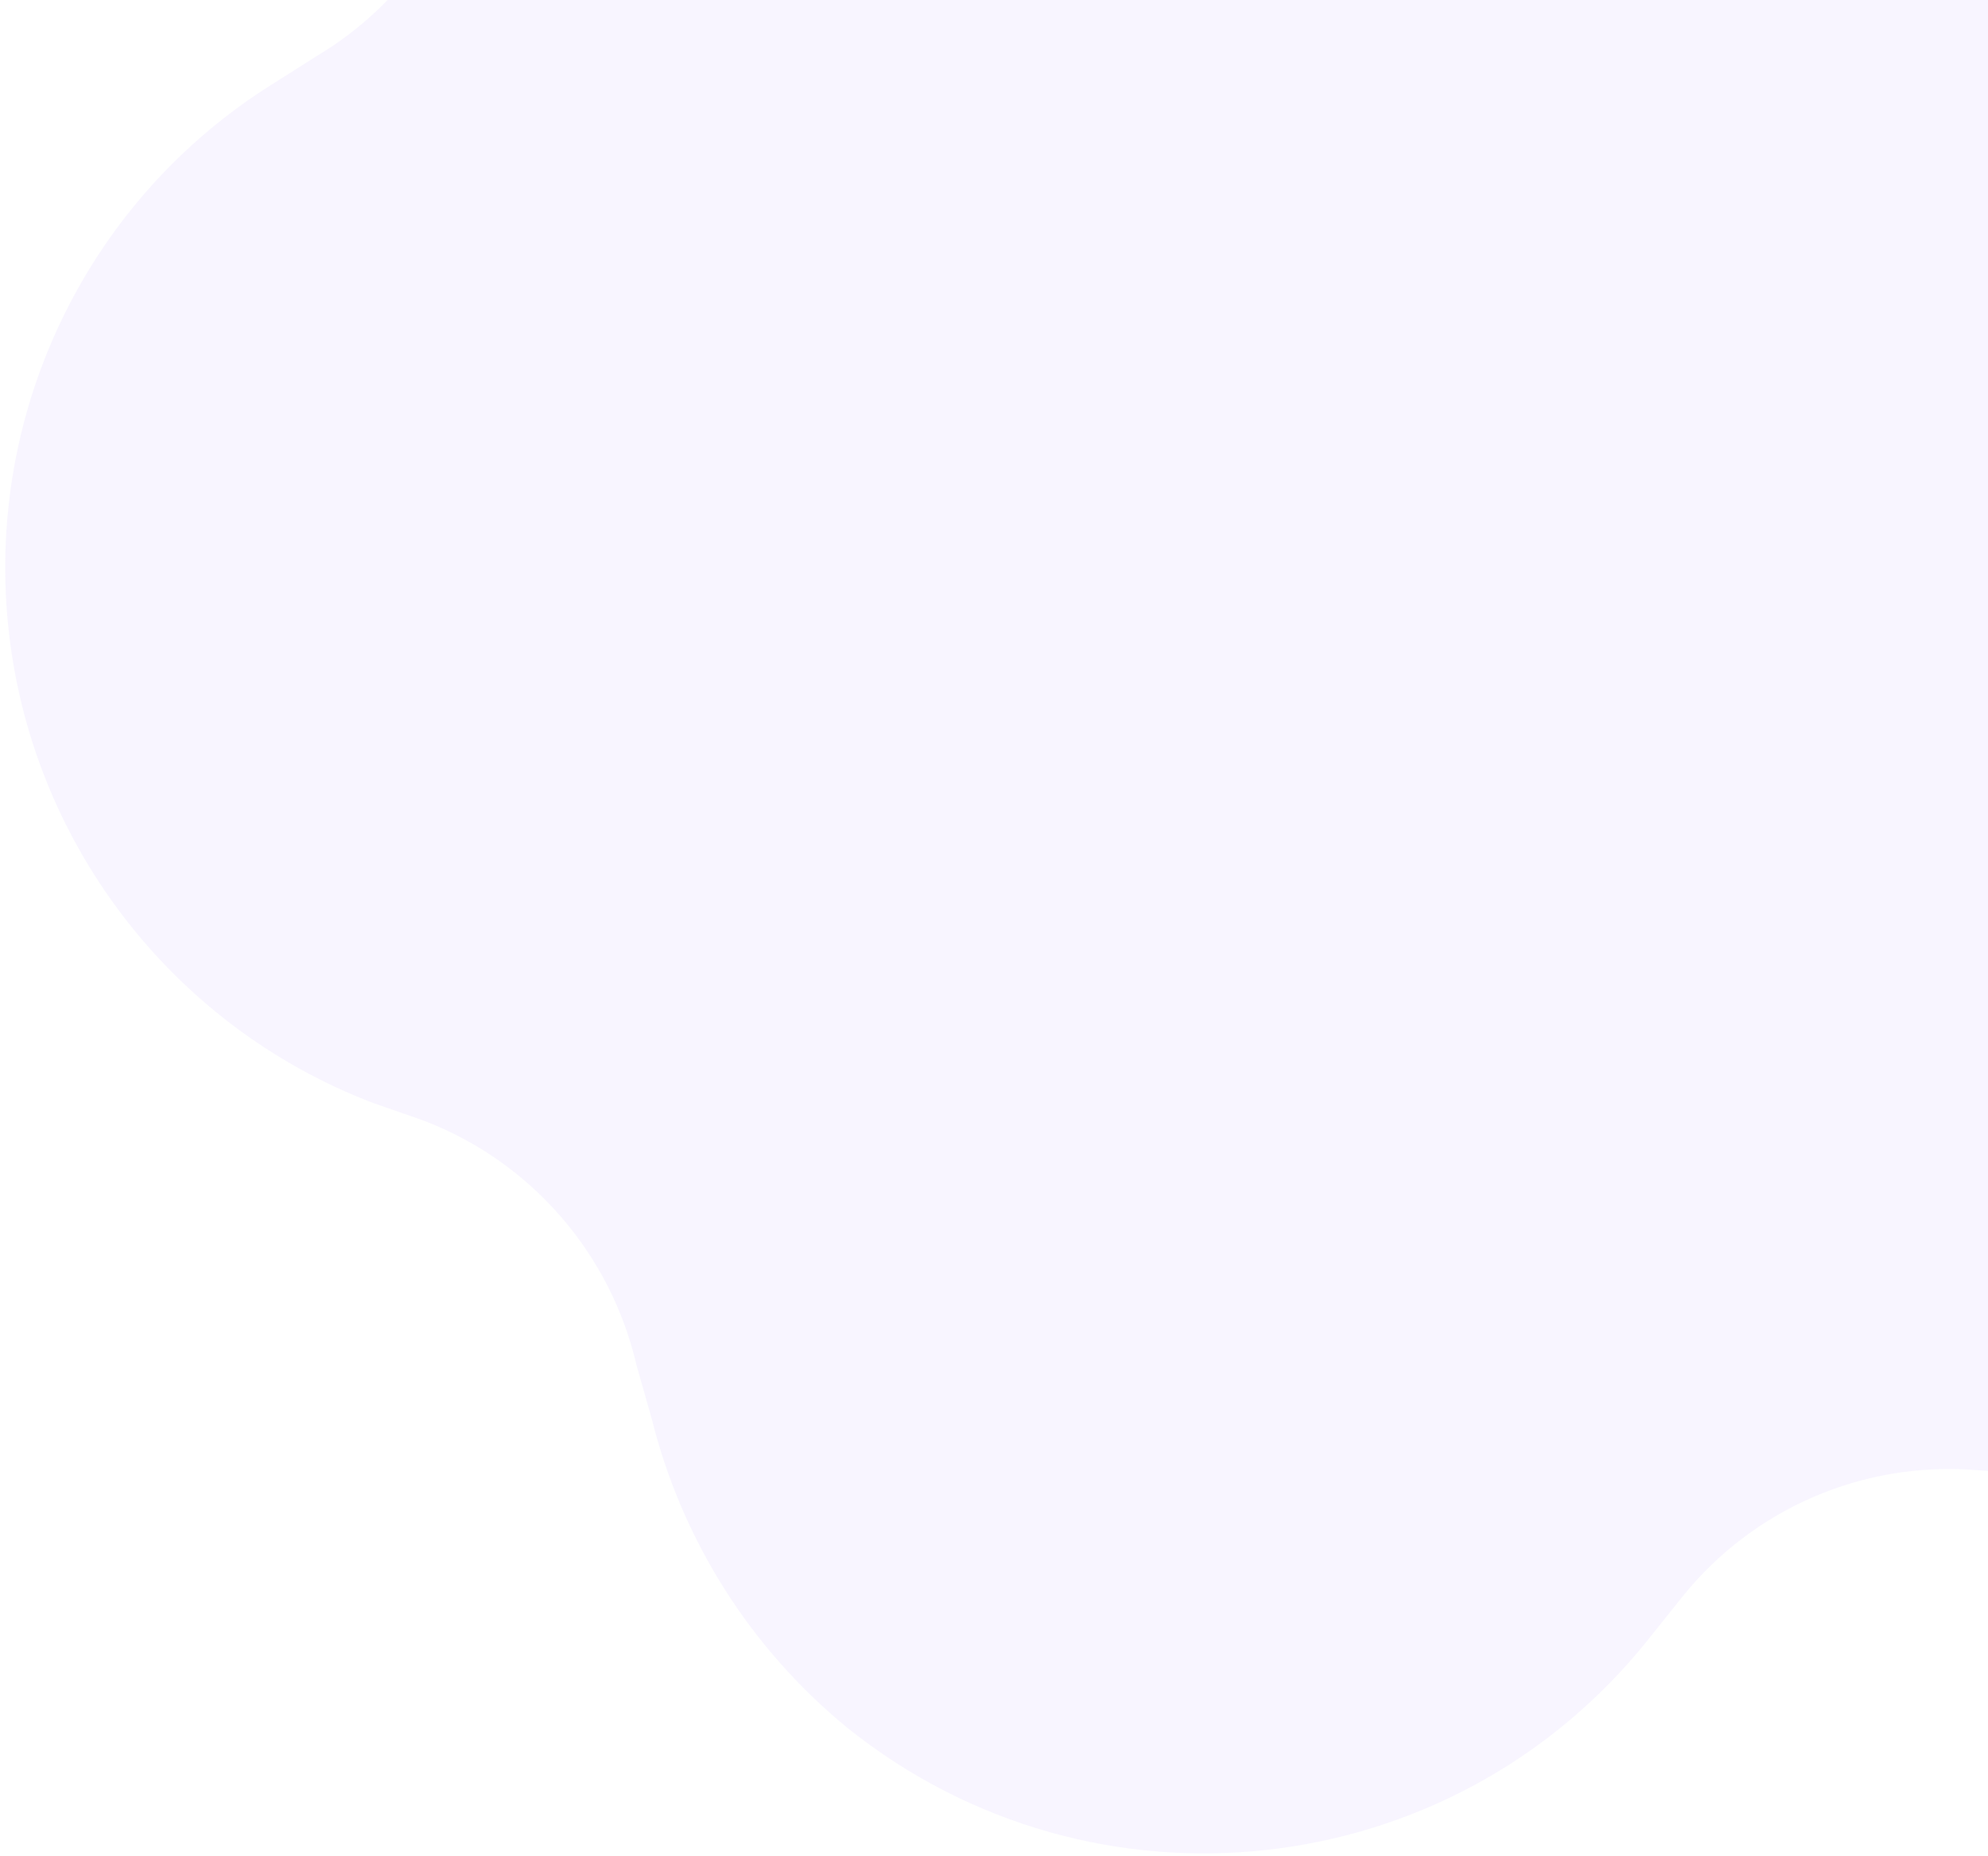 <svg width="211" height="197" viewBox="0 0 211 197" fill="none" xmlns="http://www.w3.org/2000/svg">
<path opacity="0.4" d="M267.834 -20.466C271.509 -7.495 270.778 6.324 265.755 18.81L263.555 24.151C259.019 35.329 260.281 48.049 266.926 58.136L270.028 62.779C288.345 90.726 280.72 128.227 252.98 146.63C241.874 154.024 228.61 157.459 215.31 156.385L209.707 156.03C197.752 155.082 186.112 160.099 178.582 169.448L174.885 174.077C154.04 200.11 116.124 204.302 90.026 183.458C79.704 175.045 72.382 163.495 69.165 150.553L67.581 144.991C64.846 133.06 56.351 123.279 44.948 118.93L39.559 117.052C18.092 108.837 3.091 89.127 0.845 66.187C-1.4 43.247 9.5 21.044 28.973 8.89L33.633 5.937C44.062 -0.27 50.694 -11.31 51.303 -23.477L51.643 -29.1C52.713 -52.095 66.697 -72.454 87.714 -81.615C108.732 -90.776 133.136 -87.149 150.664 -72.261L155.092 -68.645C164.333 -61.085 176.661 -58.527 188.107 -61.796L193.495 -63.331C208.992 -67.575 225.551 -65.437 239.503 -57.392C253.456 -49.347 263.652 -36.057 267.834 -20.466Z" fill="#EDE6FF"/>
</svg>
